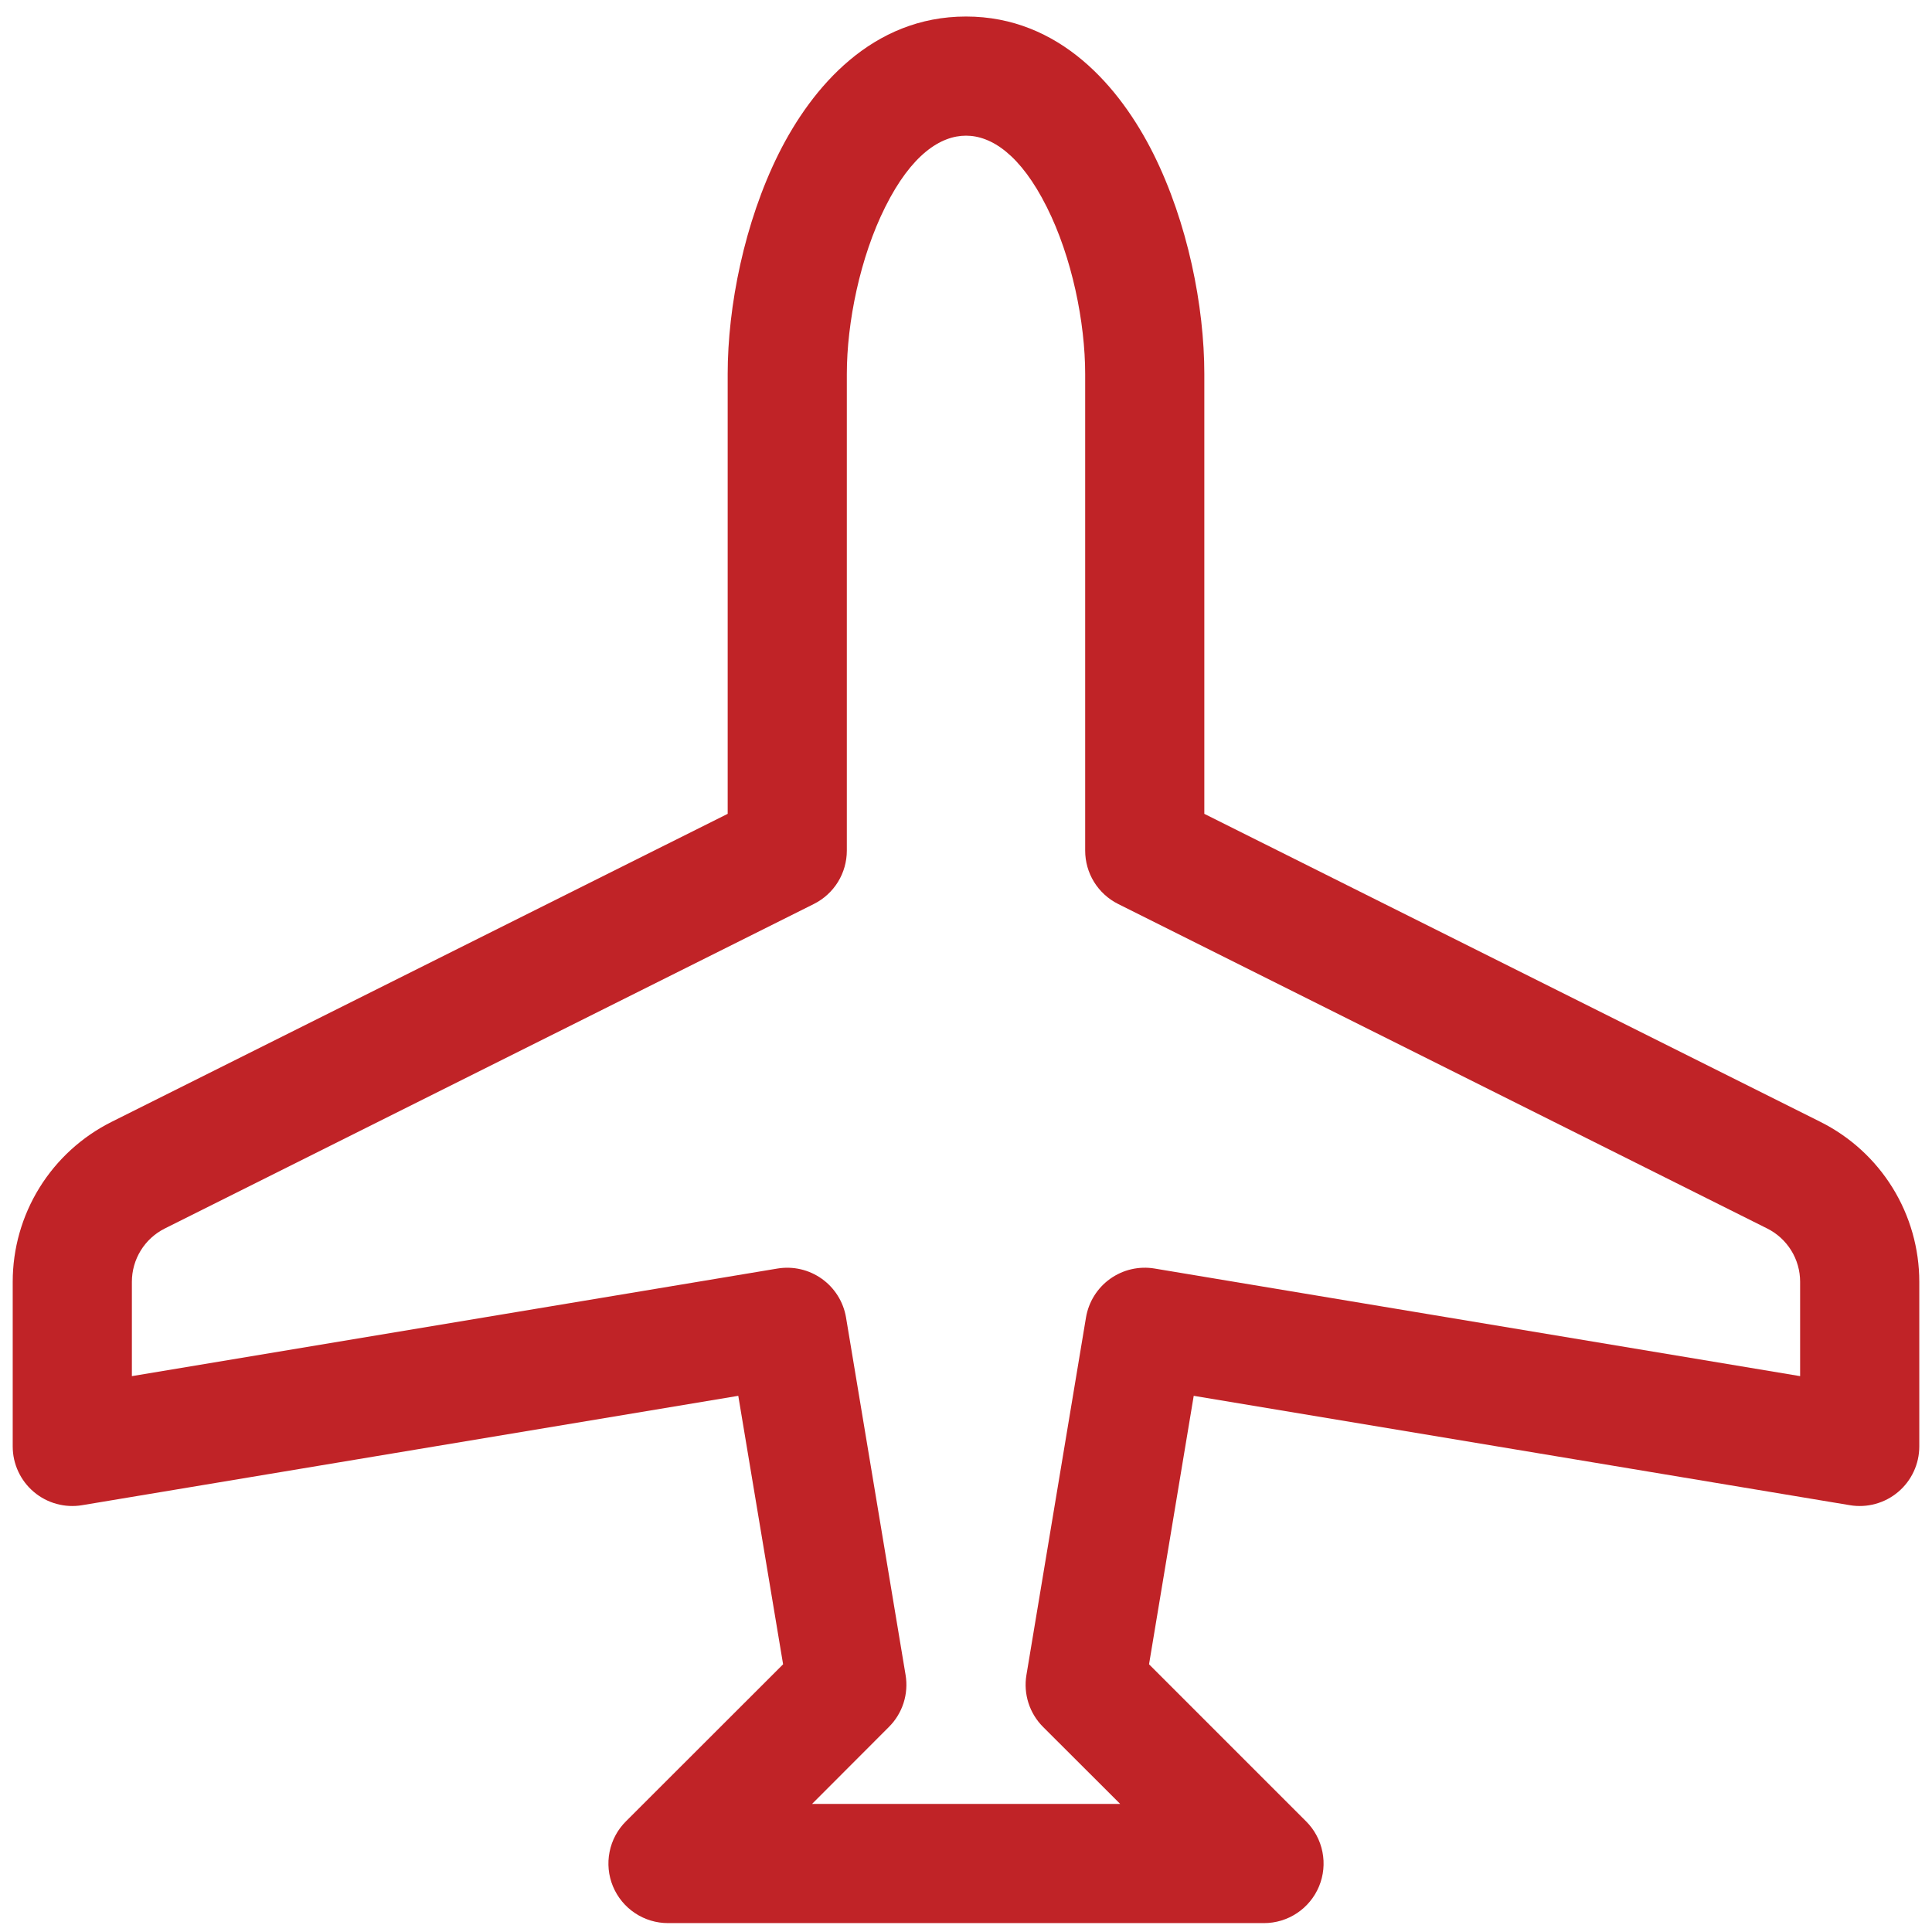 <svg width="76" height="76" viewBox="0 0 76 76" fill="none" xmlns="http://www.w3.org/2000/svg">
<g id="bi:airplane" clip-path="url(#clip0_346_1219)">
<path id="Vector" d="M30.631 6.045C31.944 3.42 34.311 0.65 38 0.65C41.689 0.65 44.056 3.425 45.369 6.045C46.723 8.759 47.375 12.045 47.375 14.712V32.014L71.609 44.131C72.778 44.715 73.761 45.612 74.449 46.724C75.136 47.835 75.5 49.115 75.5 50.422V56.9C75.5 57.24 75.426 57.576 75.282 57.885C75.139 58.194 74.931 58.467 74.671 58.687C74.412 58.907 74.107 59.068 73.779 59.158C73.451 59.249 73.108 59.267 72.772 59.211L46.958 54.908L45.2 65.469L51.378 71.647C51.707 71.975 51.931 72.393 52.021 72.848C52.112 73.303 52.066 73.775 51.888 74.204C51.71 74.632 51.409 74.999 51.023 75.256C50.637 75.514 50.183 75.651 49.719 75.65H26.281C25.817 75.651 25.363 75.514 24.977 75.256C24.591 74.999 24.29 74.632 24.112 74.204C23.934 73.775 23.888 73.303 23.979 72.848C24.069 72.393 24.293 71.975 24.622 71.647L30.805 65.469L29.042 54.908L3.228 59.211C2.893 59.267 2.549 59.249 2.221 59.158C1.893 59.068 1.588 58.907 1.329 58.687C1.069 58.467 0.861 58.194 0.718 57.885C0.574 57.576 0.5 57.24 0.5 56.9V50.422C0.5 49.115 0.864 47.835 1.551 46.724C2.239 45.612 3.222 44.715 4.391 44.131L28.625 32.014V14.712C28.625 12.05 29.281 8.755 30.631 6.045ZM34.822 8.145C33.833 10.119 33.312 12.692 33.312 14.712V33.462C33.312 33.897 33.191 34.324 32.963 34.694C32.734 35.064 32.408 35.363 32.019 35.558L6.481 48.327C6.092 48.521 5.766 48.821 5.537 49.191C5.309 49.561 5.188 49.987 5.188 50.422V54.134L30.584 49.901C31.197 49.8 31.824 49.945 32.329 50.305C32.835 50.666 33.176 51.211 33.28 51.823L35.623 65.886C35.685 66.255 35.658 66.633 35.544 66.99C35.43 67.346 35.232 67.67 34.967 67.934L31.944 70.962H44.066L41.033 67.934C40.769 67.671 40.571 67.347 40.457 66.992C40.343 66.636 40.315 66.259 40.377 65.891L42.72 51.828C42.771 51.524 42.881 51.233 43.044 50.972C43.207 50.711 43.42 50.484 43.671 50.305C43.922 50.126 44.205 49.998 44.505 49.929C44.806 49.86 45.117 49.85 45.42 49.901L70.812 54.134V50.422C70.812 49.987 70.692 49.561 70.463 49.191C70.234 48.821 69.908 48.521 69.519 48.327L43.981 35.558C43.592 35.363 43.266 35.064 43.037 34.694C42.809 34.324 42.688 33.897 42.688 33.462V14.712C42.688 12.687 42.172 10.123 41.178 8.145C40.147 6.083 38.998 5.337 38 5.337C37.002 5.337 35.853 6.078 34.822 8.145Z" fill="#C02327"/>
</g>
<defs>
<clipPath id="clip0_346_1219">
<rect width="75" height="75" fill="white" transform="translate(0.5 0.65)"/>
</clipPath>
</defs>
</svg>
